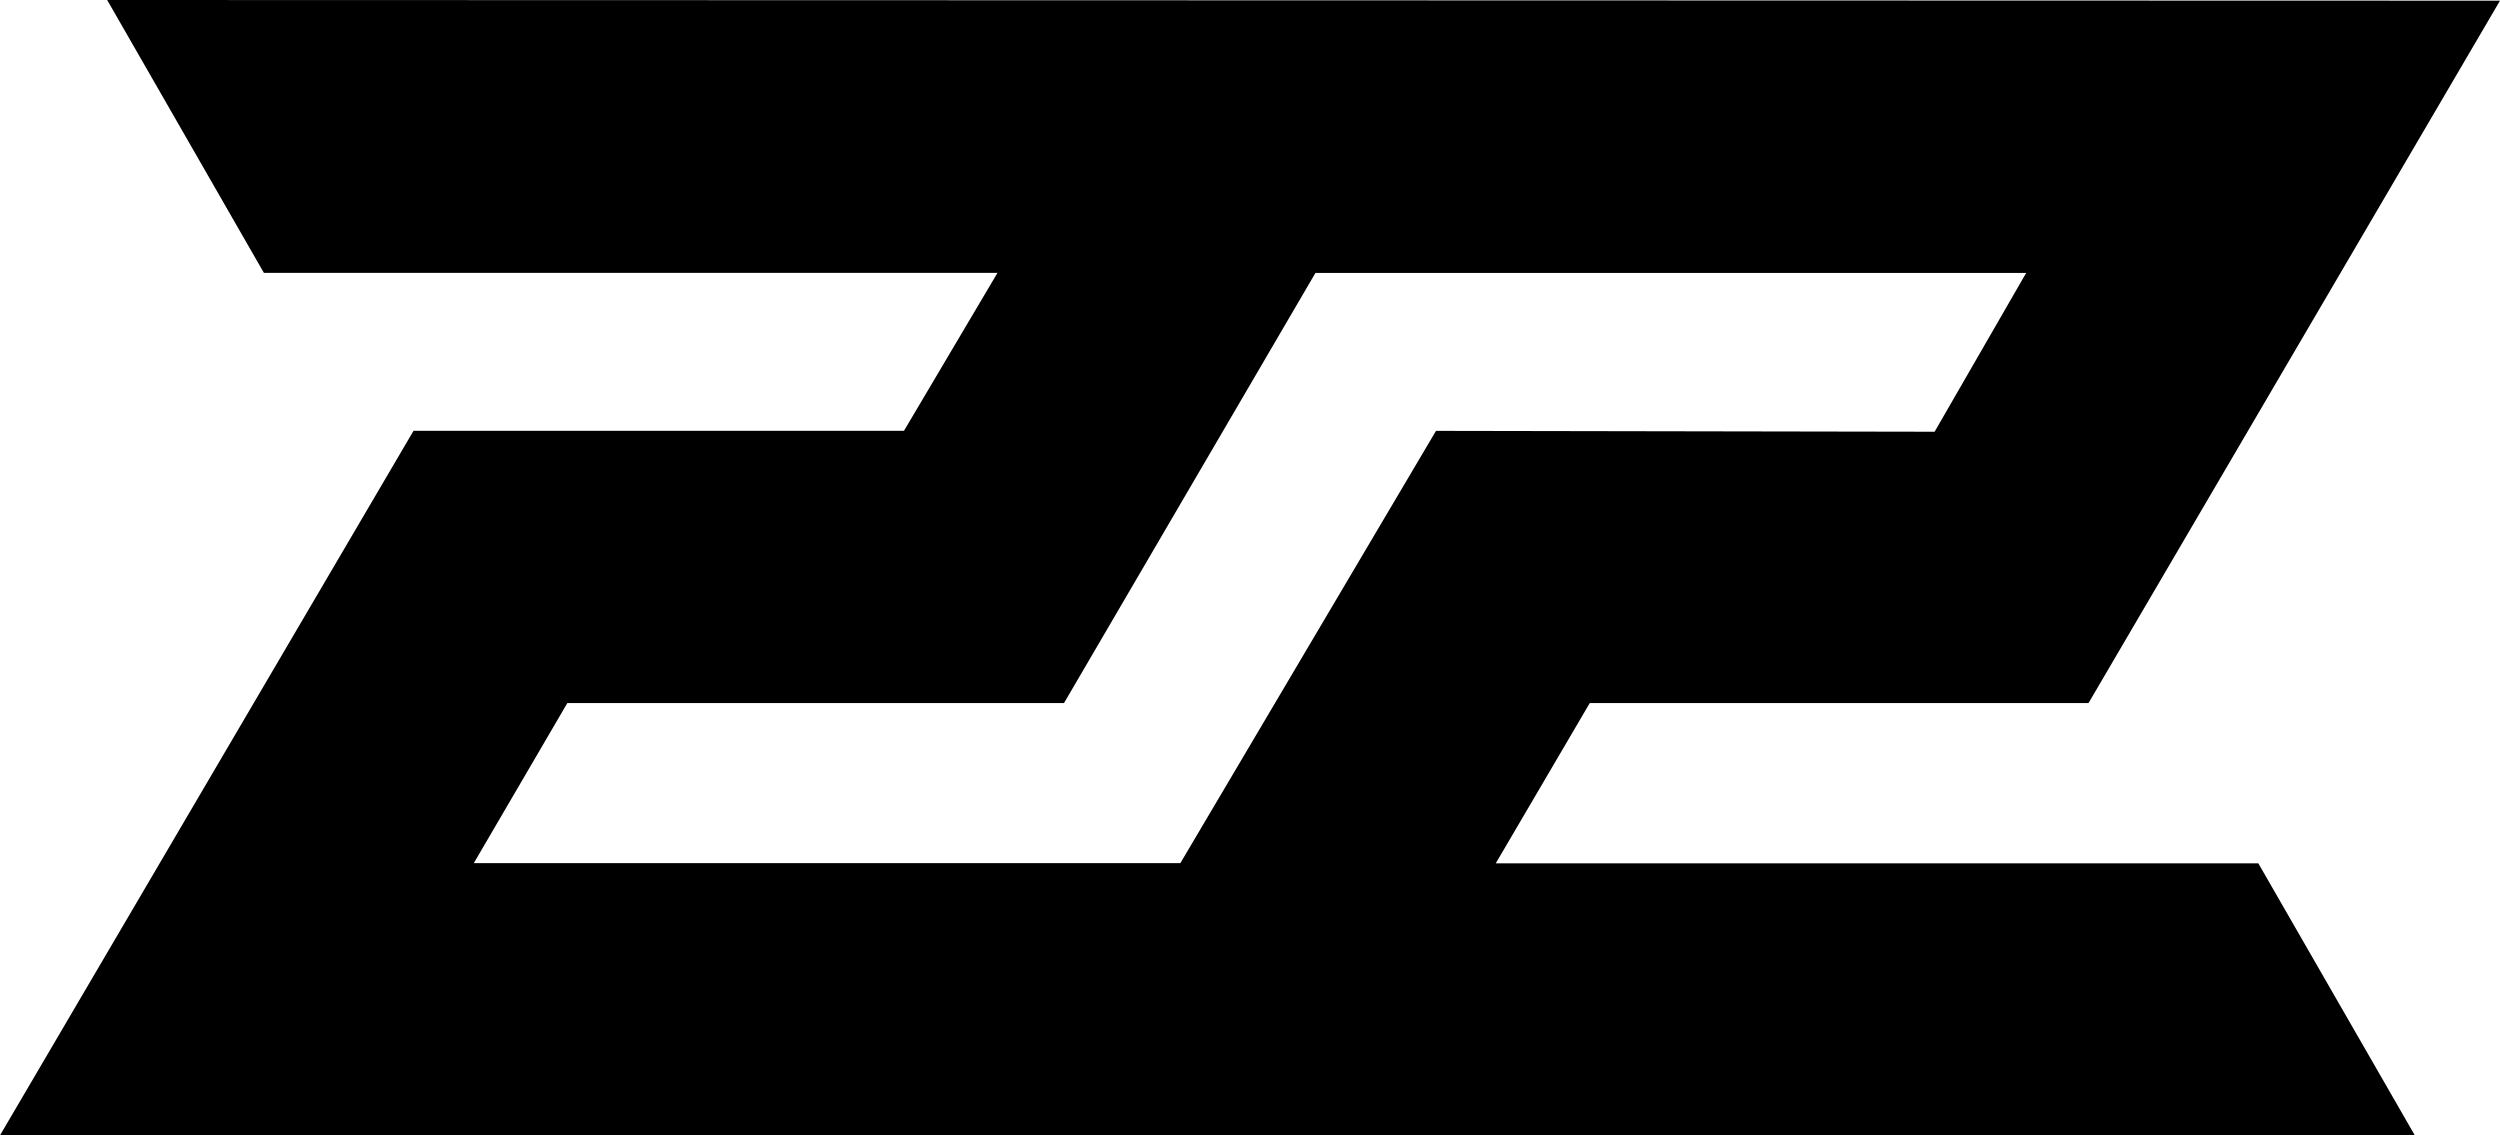 <?xml version="1.0" encoding="UTF-8"?>
<svg id="_レイヤー_1" data-name="レイヤー 1" xmlns="http://www.w3.org/2000/svg" viewBox="0 0 490.06 222.55">
  <defs>
    <style>
      .cls-1 {
        stroke-width: 0px;
      }
    </style>
  </defs>
  <path class="cls-1" d="m293.2,169.24l18.43-31.42h97.77L490.06.13,21.01,0l30.72,53.49h143.8l-18.33,30.96h-96.14L0,222.55h473.36l-30.67-53.31h-149.49Zm-61.82-.05H92.88l18.33-31.37h97.36l49.29-84.32h139.32l-17.95,31.13-97.74-.17-50.11,84.73Z"/>
</svg>